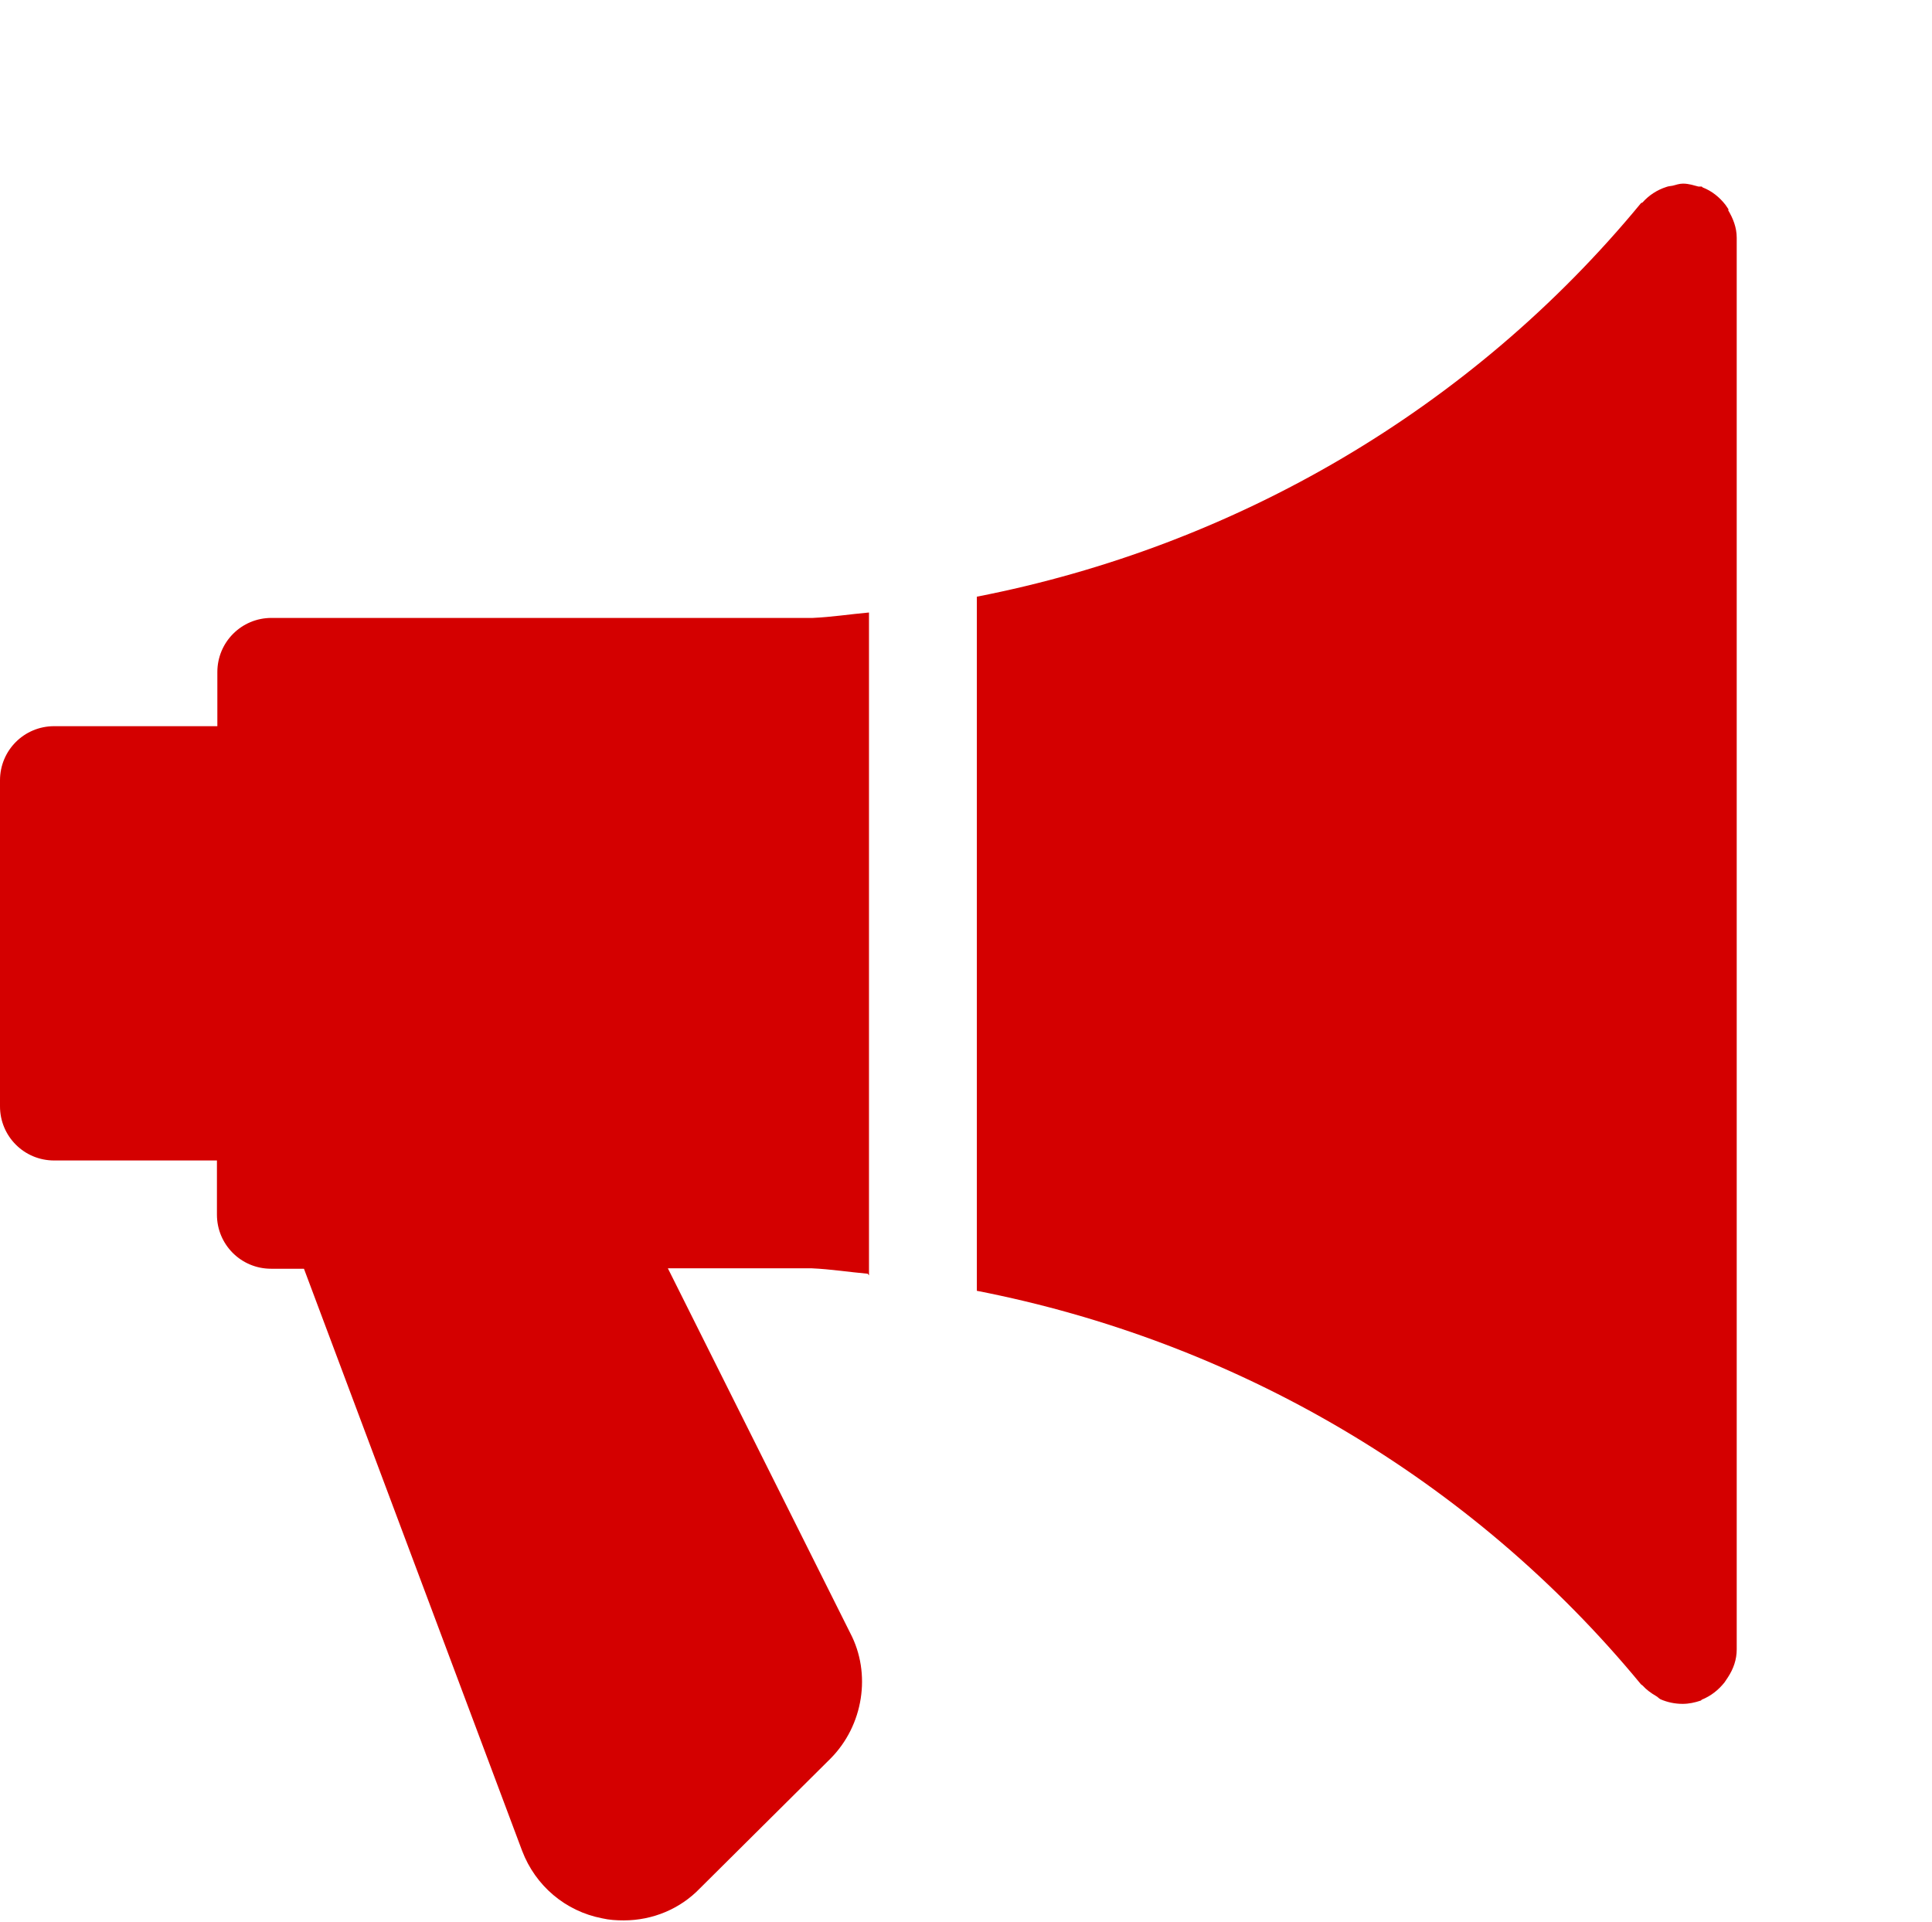 <?xml version="1.0" encoding="UTF-8"?>
<svg id="Layer_1" data-name="Layer 1" xmlns="http://www.w3.org/2000/svg" viewBox="0 0 46.4 46.15">
  <defs>
    <style>
      .cls-1 {
        fill: #d40000;
      }
    </style>
  </defs>
  <path class="cls-1" d="M20.87,30.63v-15.92c-.45.04-.9.11-1.35.13H6.52c-.72,0-1.3.58-1.3,1.3v1.3H1.3c-.72,0-1.3.58-1.3,1.3v7.83c0,.72.58,1.3,1.3,1.3h3.91v1.3c0,.72.58,1.3,1.3,1.3h.79l5.24,13.98c.32.84,1.04,1.45,1.92,1.62.17.04.35.05.52.05.7,0,1.36-.28,1.83-.77l3.13-3.11c.8-.8.99-2.05.48-3.02l-4.38-8.76h3.46c.45.02.89.09,1.34.13Z"/>
  <path class="cls-1" d="M41.52,5.04s-.05-.08-.08-.12c-.14-.18-.32-.33-.55-.42,0,0-.01-.01-.02-.02-.03,0-.05,0-.08,0-.12-.03-.23-.07-.37-.07-.09,0-.17.03-.25.05-.05.01-.1.01-.15.03-.22.07-.42.2-.57.37-.01.01-.03.01-.04.02-4.07,4.94-9.74,8.24-15.95,9.45v16.67c6.21,1.21,11.88,4.51,15.95,9.45.01.01.03.02.04.03.09.1.2.18.32.25.04.02.07.06.11.08.16.07.34.11.53.11.15,0,.29-.03.44-.08,0,0,.01-.01.02-.02.22-.09.4-.23.55-.42.03-.04.05-.08.08-.12.13-.2.21-.42.21-.67V5.71c0-.25-.09-.47-.21-.67Z"/>
</svg>